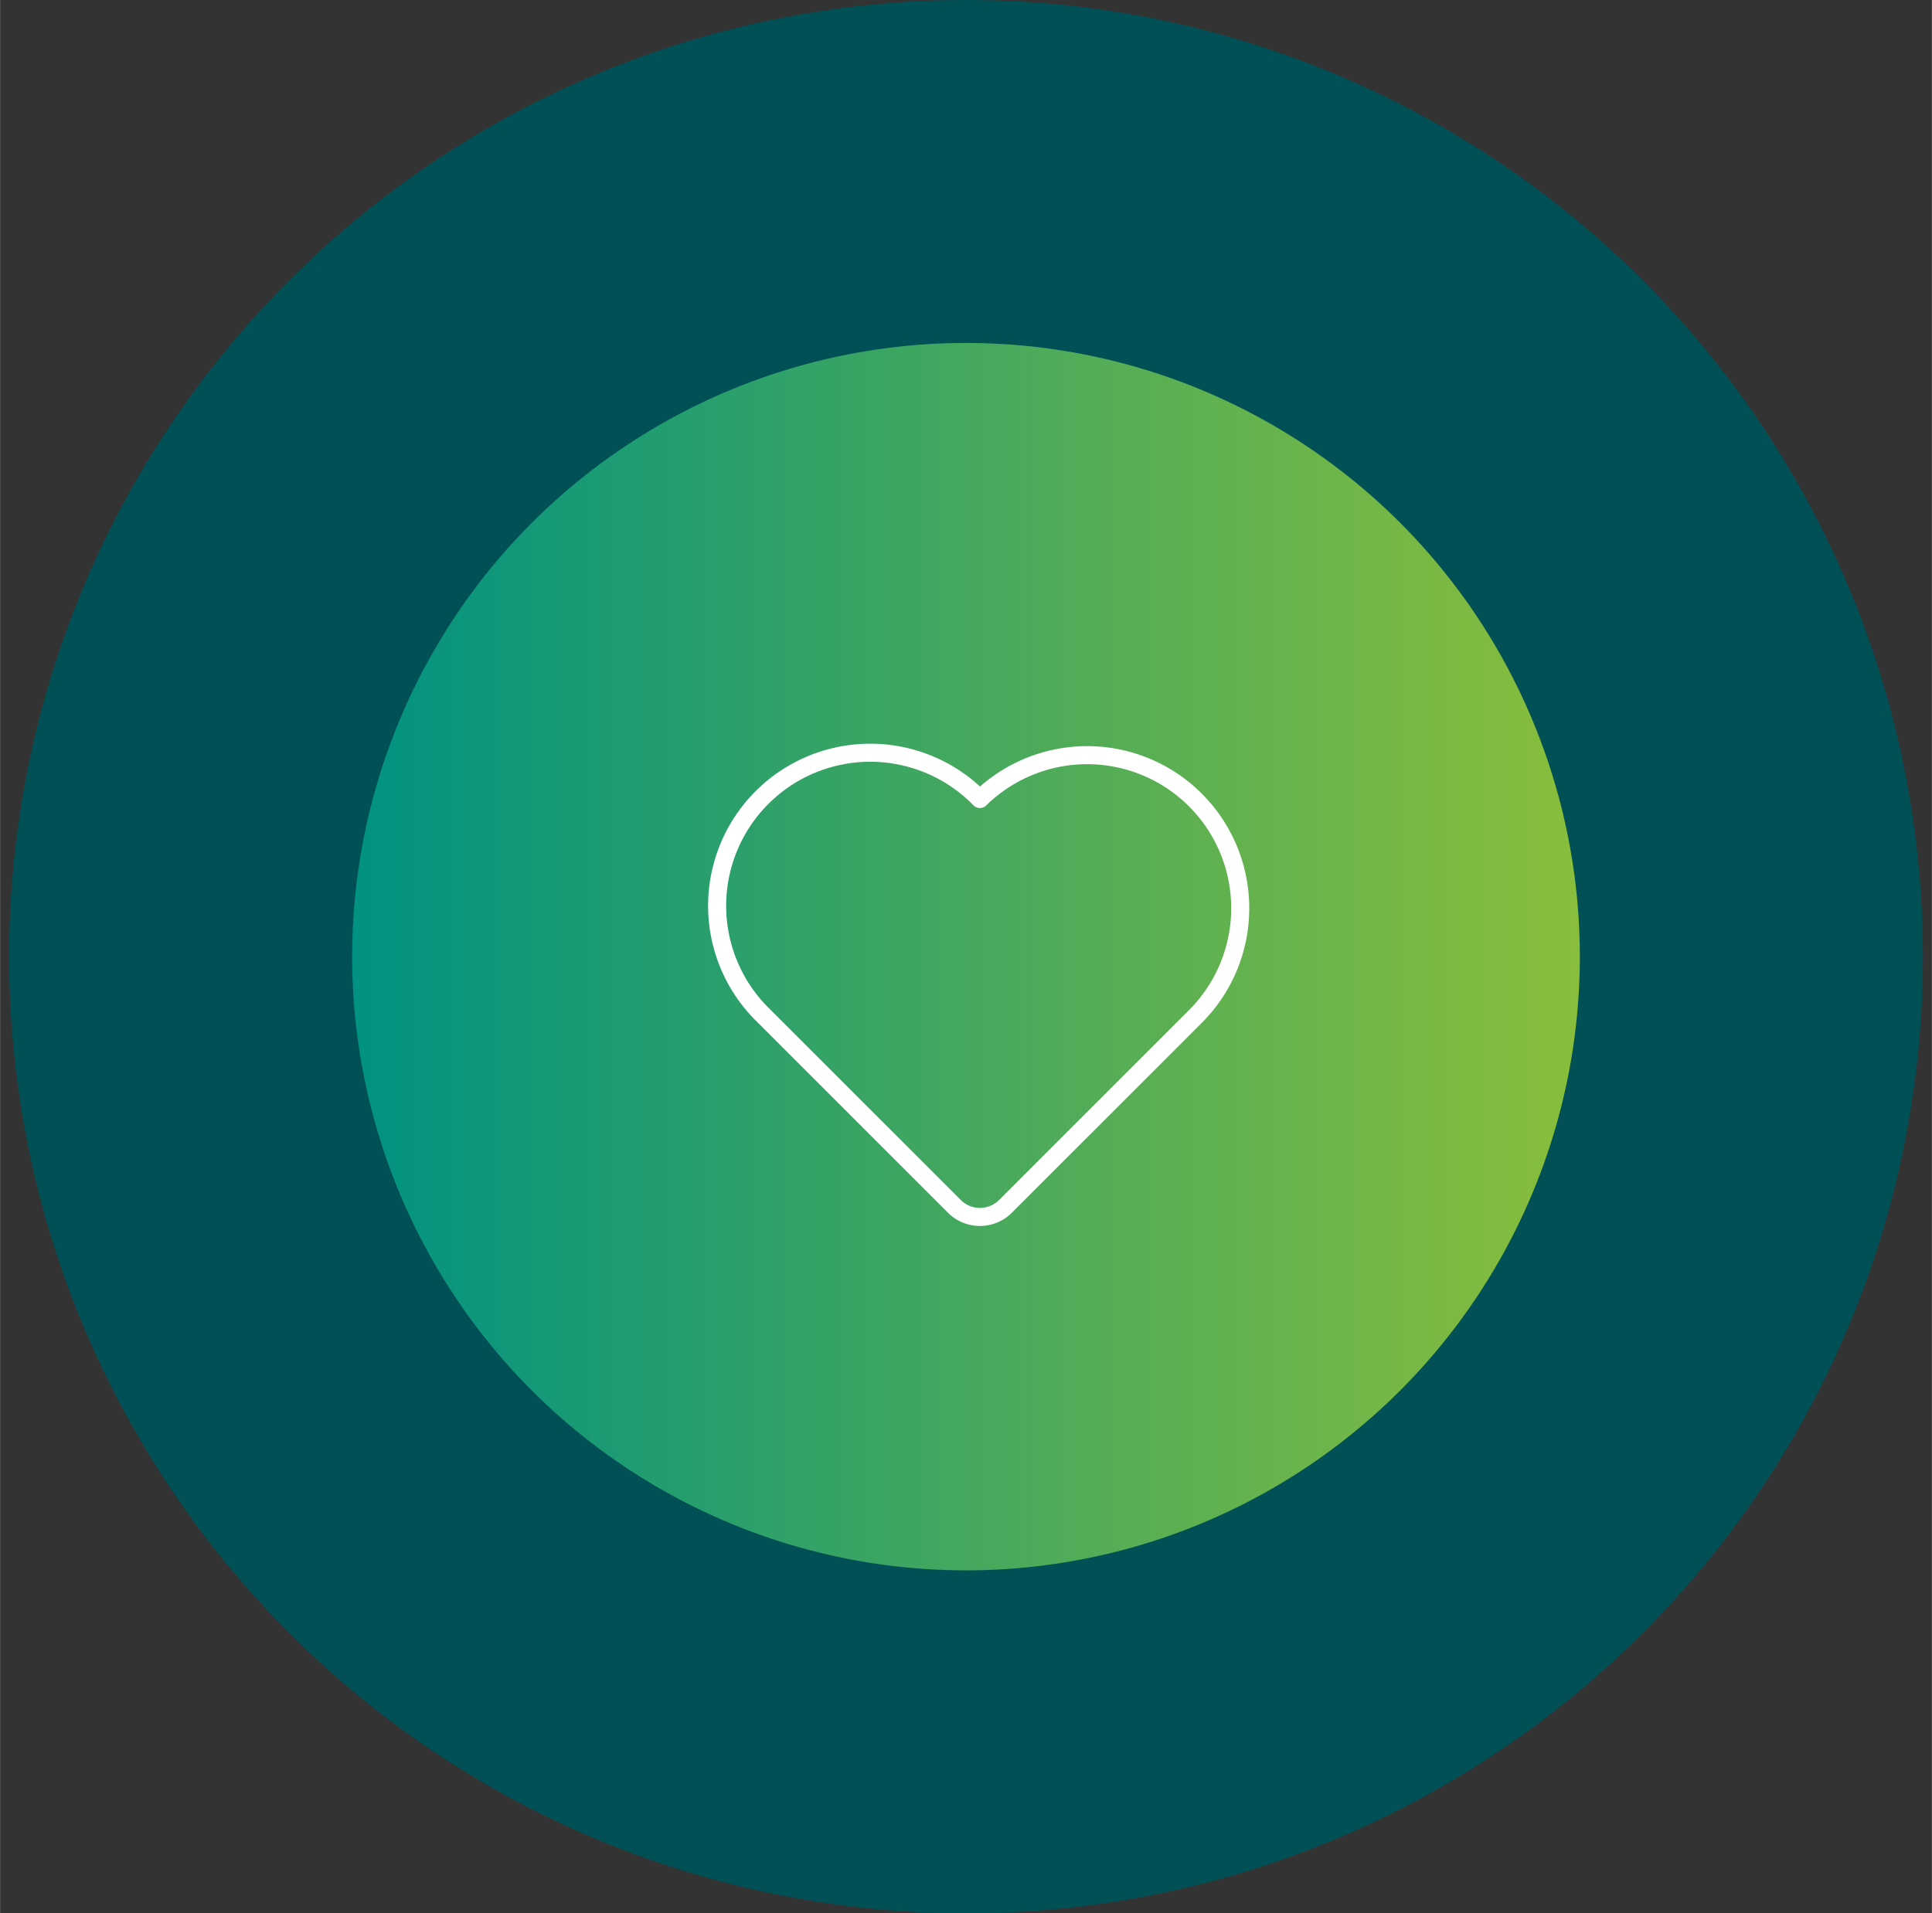 <?xml version="1.0"?>
<svg xmlns="http://www.w3.org/2000/svg" width="106" height="105" viewBox="0 0 107 106" fill="none">
    <rect x="0" y="0" width="107" height="106" fill="#333333" stroke="none"/>
    <circle cx="53.5" cy="53" r="53" fill="#005056"/>
    <circle cx="53.5" cy="53" r="34" fill="url(#r4jhl1veca)"/>
    <path d="M66.263 56.257 55.685 66.835a2 2 0 0 1-2.828 0L42.279 56.257A8.48 8.48 0 1 1 54.27 44.265a8.48 8.48 0 0 1 11.992 11.992z" stroke="#fff" stroke-linecap="round" stroke-linejoin="round"/>
    <defs>
        <linearGradient id="r4jhl1veca" x1="19.5" y1="53" x2="87.5" y2="53" gradientUnits="userSpaceOnUse">
            <stop stop-color="#009281"/>
            <stop offset="1" stop-color="#89BE3B"/>
        </linearGradient>
    </defs>
</svg>
